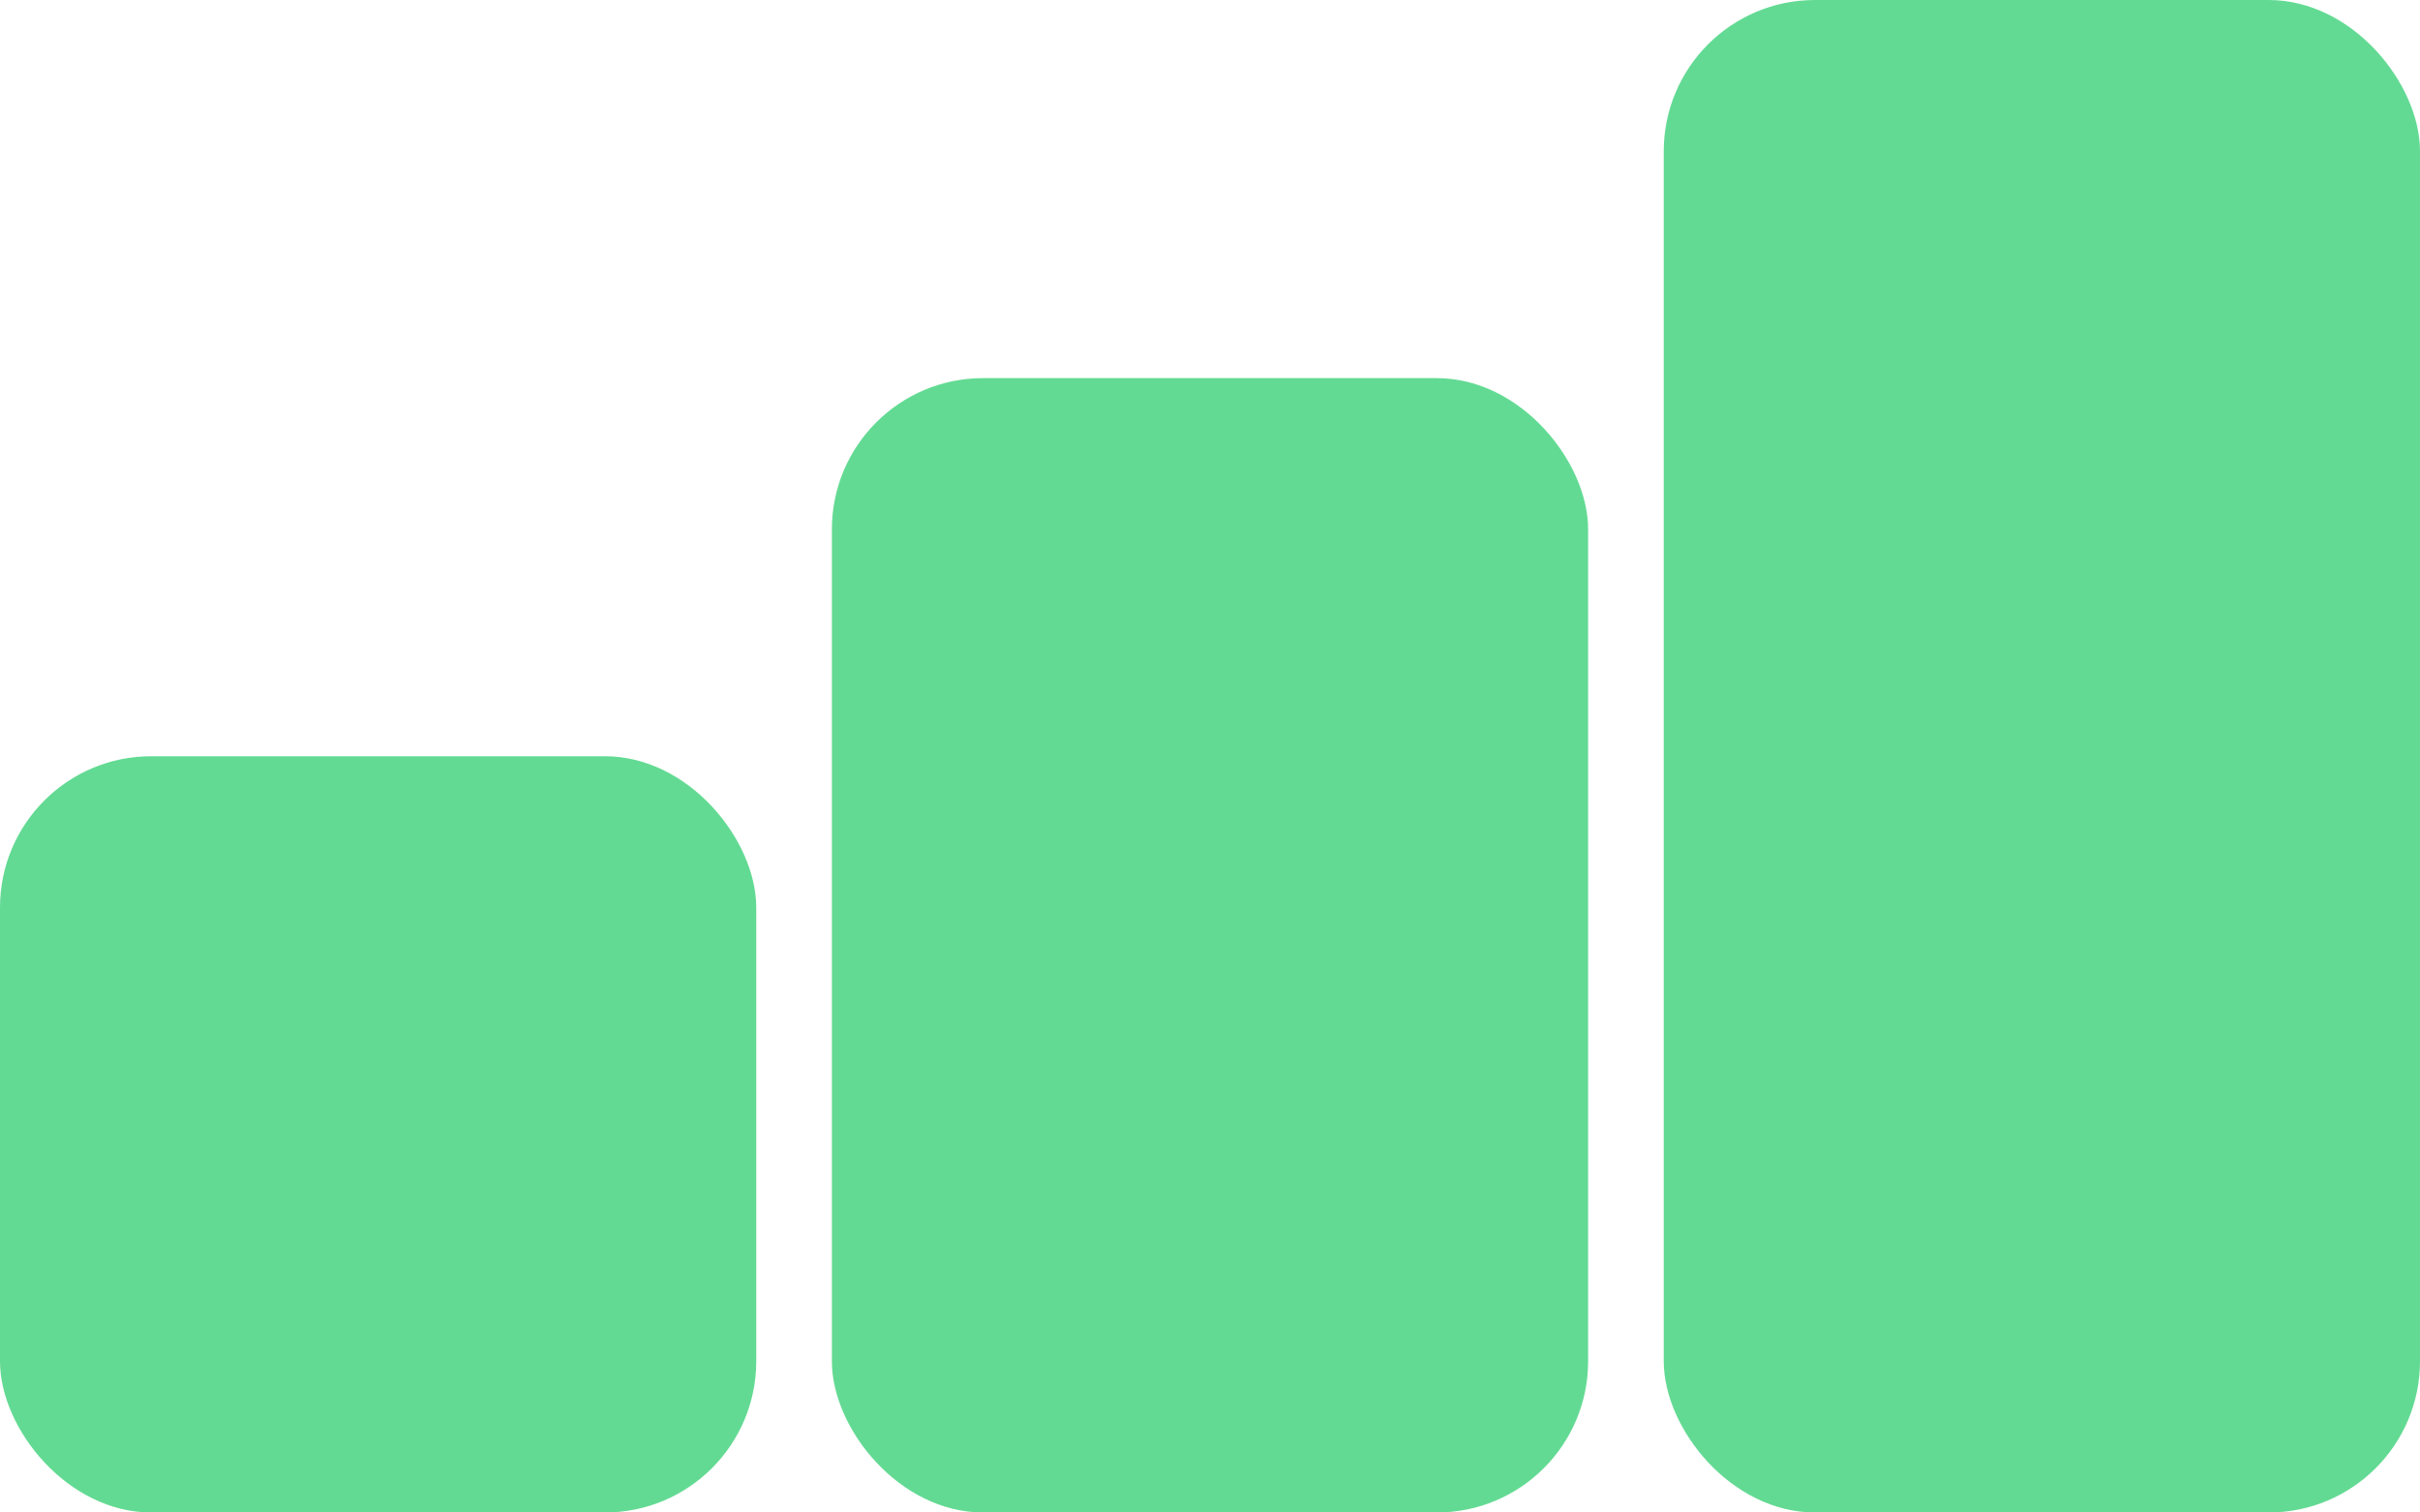 <?xml version="1.0" encoding="UTF-8"?> <svg xmlns="http://www.w3.org/2000/svg" width="32" height="20" viewBox="0 0 32 20" fill="none"><rect y="10" width="10" height="10" rx="2" fill="#63DA93"></rect><rect x="11" y="5" width="10" height="15" rx="2" fill="#63DA93"></rect><rect x="22" width="10" height="20" rx="2" fill="#63DA93"></rect></svg> 